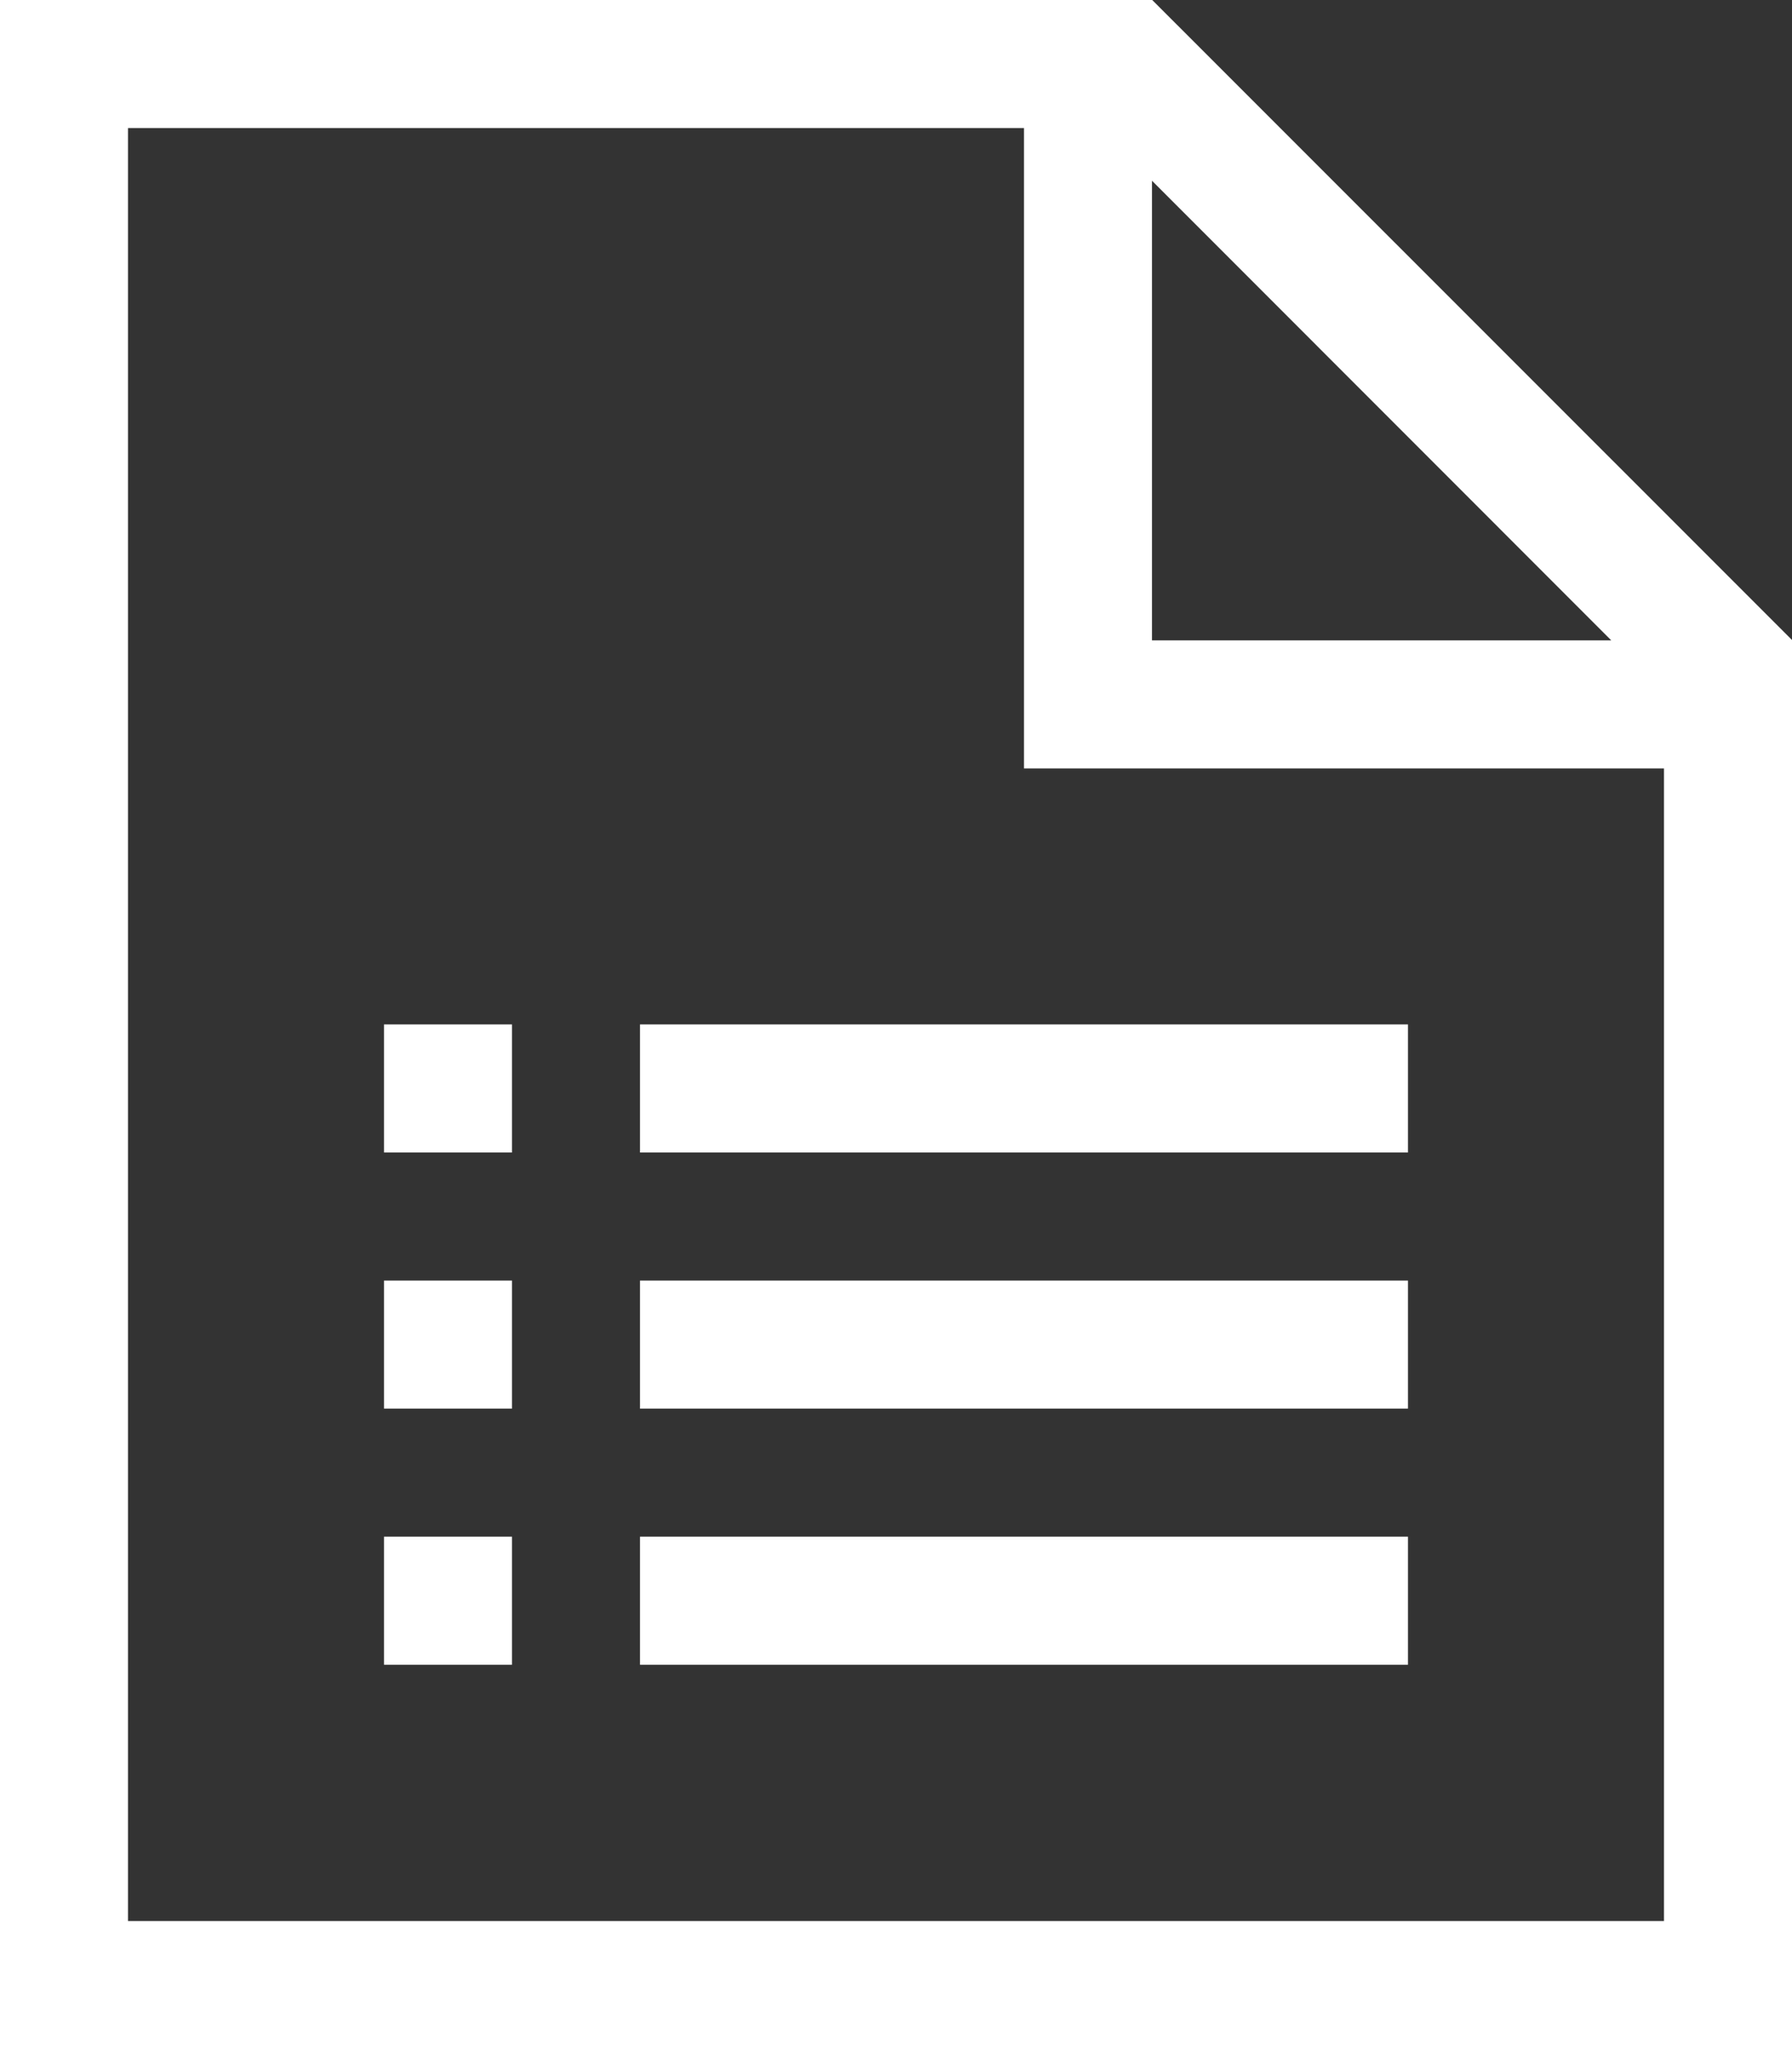 <?xml version="1.0" encoding="utf-8"?>
<!-- Generator: Adobe Illustrator 16.0.4, SVG Export Plug-In . SVG Version: 6.00 Build 0)  -->
<!DOCTYPE svg PUBLIC "-//W3C//DTD SVG 1.1//EN" "http://www.w3.org/Graphics/SVG/1.1/DTD/svg11.dtd">
<svg version="1.1" id="Layer_1" xmlns="http://www.w3.org/2000/svg" xmlns:xlink="http://www.w3.org/1999/xlink" x="0px" y="0px"
	 width="88.822px" height="101.51px" viewBox="0 0 88.822 101.51" enable-background="new 0 0 88.822 101.51" xml:space="preserve">
<rect x="0" y="0" width="88.822" height="101.51" fill="#333333" stroke="none"/>
<g>
	<path fill="#FFFFFF" d="M57.111,0H0v101.51h88.822V31.704L57.111,0z M57.099,8.953l22.764,22.77H57.099V8.953z M82.477,95.167
		H6.344V6.344h44.411v31.723h31.722V95.167z"/>
	<rect x="19.033" y="50.749" fill="#FFFFFF" width="6.344" height="6.345"/>
	<rect x="31.722" y="50.749" fill="#FFFFFF" width="38.066" height="6.345"/>
	<rect x="19.033" y="63.438" fill="#FFFFFF" width="6.344" height="6.344"/>
	<rect x="31.722" y="63.438" fill="#FFFFFF" width="38.066" height="6.344"/>
	<rect x="19.033" y="76.126" fill="#FFFFFF" width="6.344" height="6.345"/>
	<rect x="31.722" y="76.126" fill="#FFFFFF" width="38.066" height="6.345"/>
</g>
</svg>
